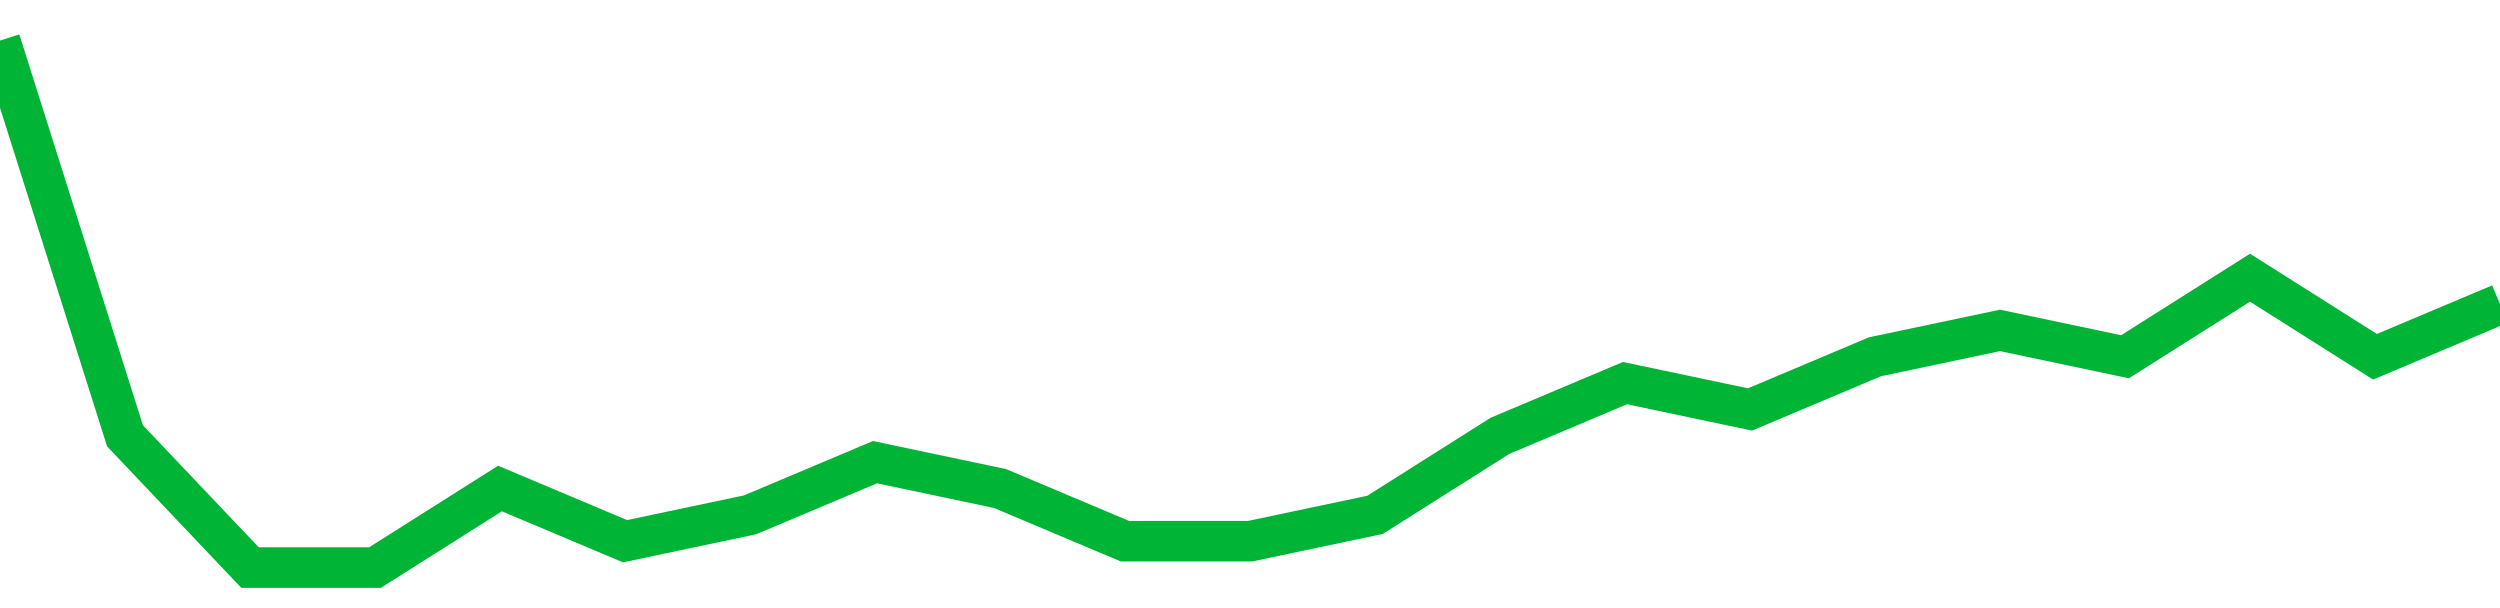 <!-- Generated with https://github.com/jxxe/sparkline/ --><svg viewBox="0 0 185 45" class="sparkline" xmlns="http://www.w3.org/2000/svg"><path class="sparkline--fill" d="M 0 3 L 0 3 L 9.25 32.25 L 18.5 42 L 27.75 42 L 37 36.15 L 46.25 40.05 L 55.5 38.1 L 64.75 34.2 L 74 36.15 L 83.25 40.05 L 92.5 40.05 L 101.75 38.1 L 111 32.25 L 120.25 28.35 L 129.5 30.3 L 138.75 26.4 L 148 24.45 L 157.25 26.4 L 166.5 20.55 L 175.75 26.4 L 185 22.5 V 45 L 0 45 Z" stroke="none" fill="none" ></path><path class="sparkline--line" d="M 0 3 L 0 3 L 9.25 32.25 L 18.5 42 L 27.75 42 L 37 36.15 L 46.25 40.05 L 55.5 38.1 L 64.75 34.2 L 74 36.15 L 83.25 40.05 L 92.5 40.05 L 101.75 38.1 L 111 32.25 L 120.25 28.35 L 129.5 30.3 L 138.75 26.4 L 148 24.45 L 157.25 26.4 L 166.5 20.55 L 175.75 26.4 L 185 22.5" fill="none" stroke-width="3" stroke="#00B436" ></path></svg>